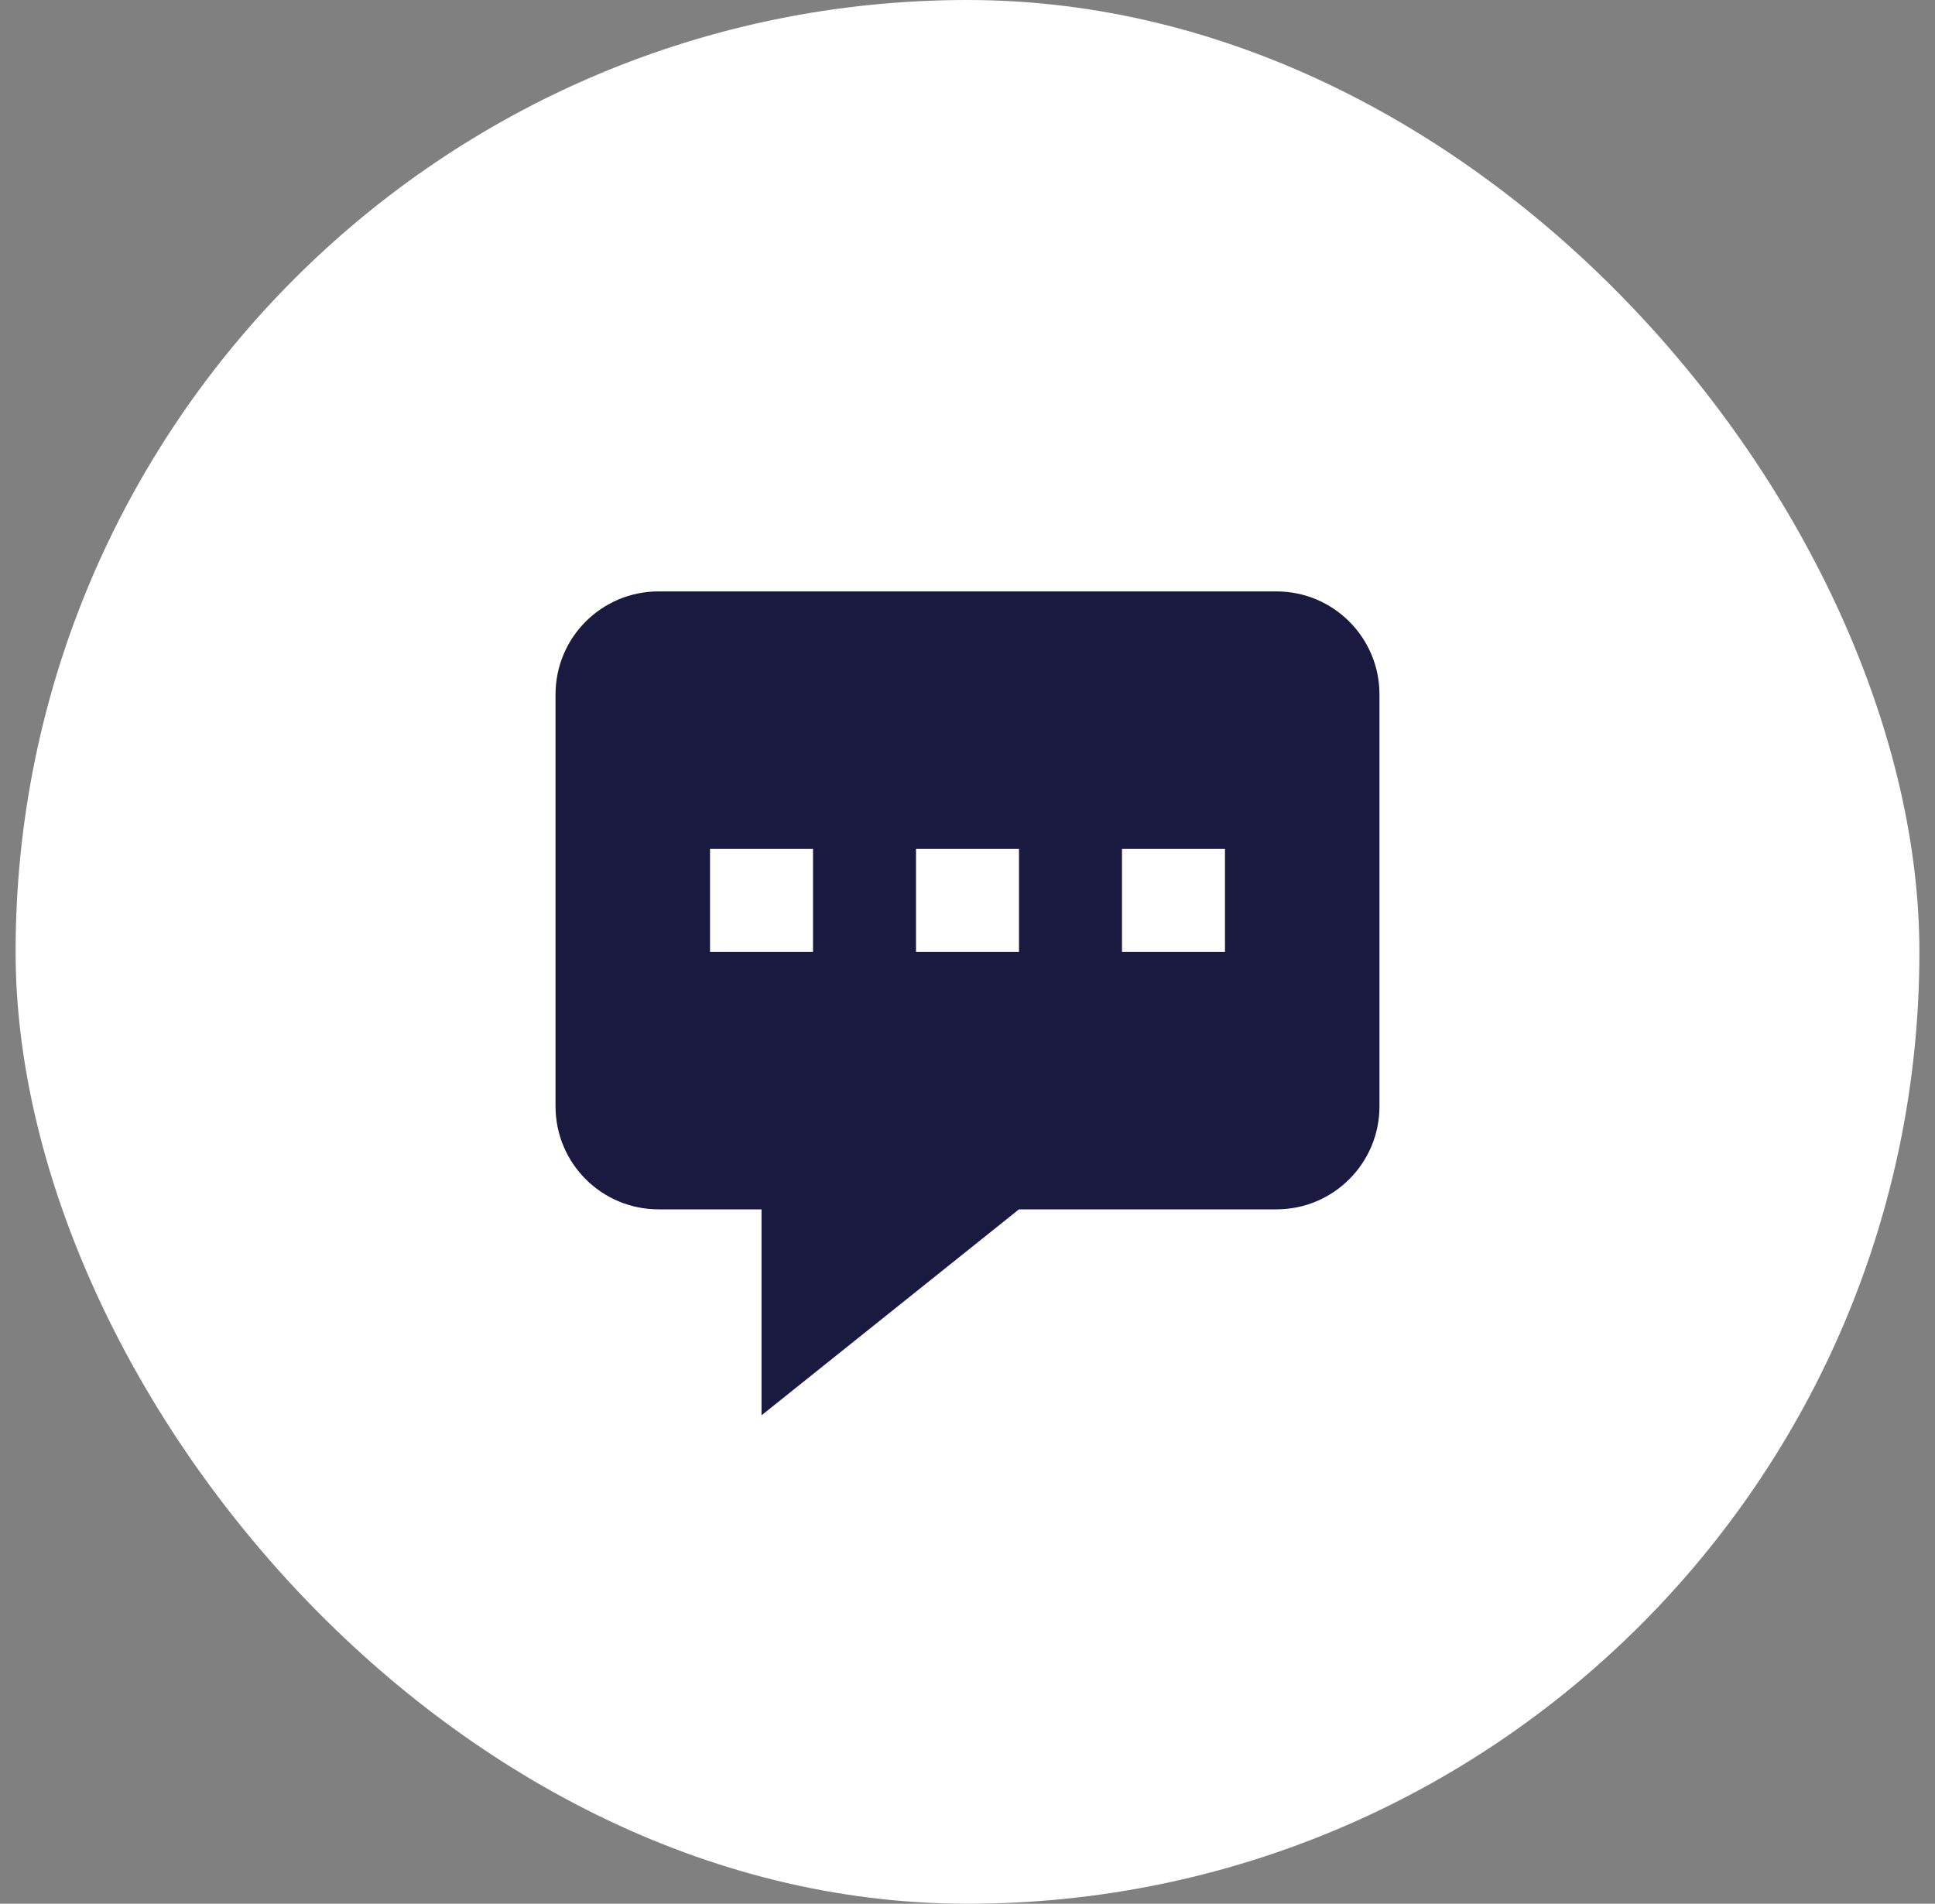 <svg width="62" height="61" viewBox="0 0 62 61" fill="none" xmlns="http://www.w3.org/2000/svg">
<rect x="0" y="0" width="62" height="61" fill="#808080" stroke="none"/>
<rect x="0.5" width="61" height="61" rx="30.5" fill="white"/>
<path fill-rule="evenodd" clip-rule="evenodd" d="M44.2 22.25V35.45C44.2 37.273 42.722 38.75 40.9 38.75H32.65L24.4 45.35V38.75H21.1C19.277 38.75 17.8 37.273 17.8 35.45V22.25C17.8 20.427 19.277 18.95 21.1 18.95H40.9C42.722 18.95 44.2 20.427 44.2 22.25ZM26.05 27.2H22.75V30.5H26.05V27.2ZM29.35 27.2H32.65V30.5H29.35V27.2ZM39.25 27.2H35.95V30.5H39.25V27.2Z" fill="#1A1A40"/>
</svg>
